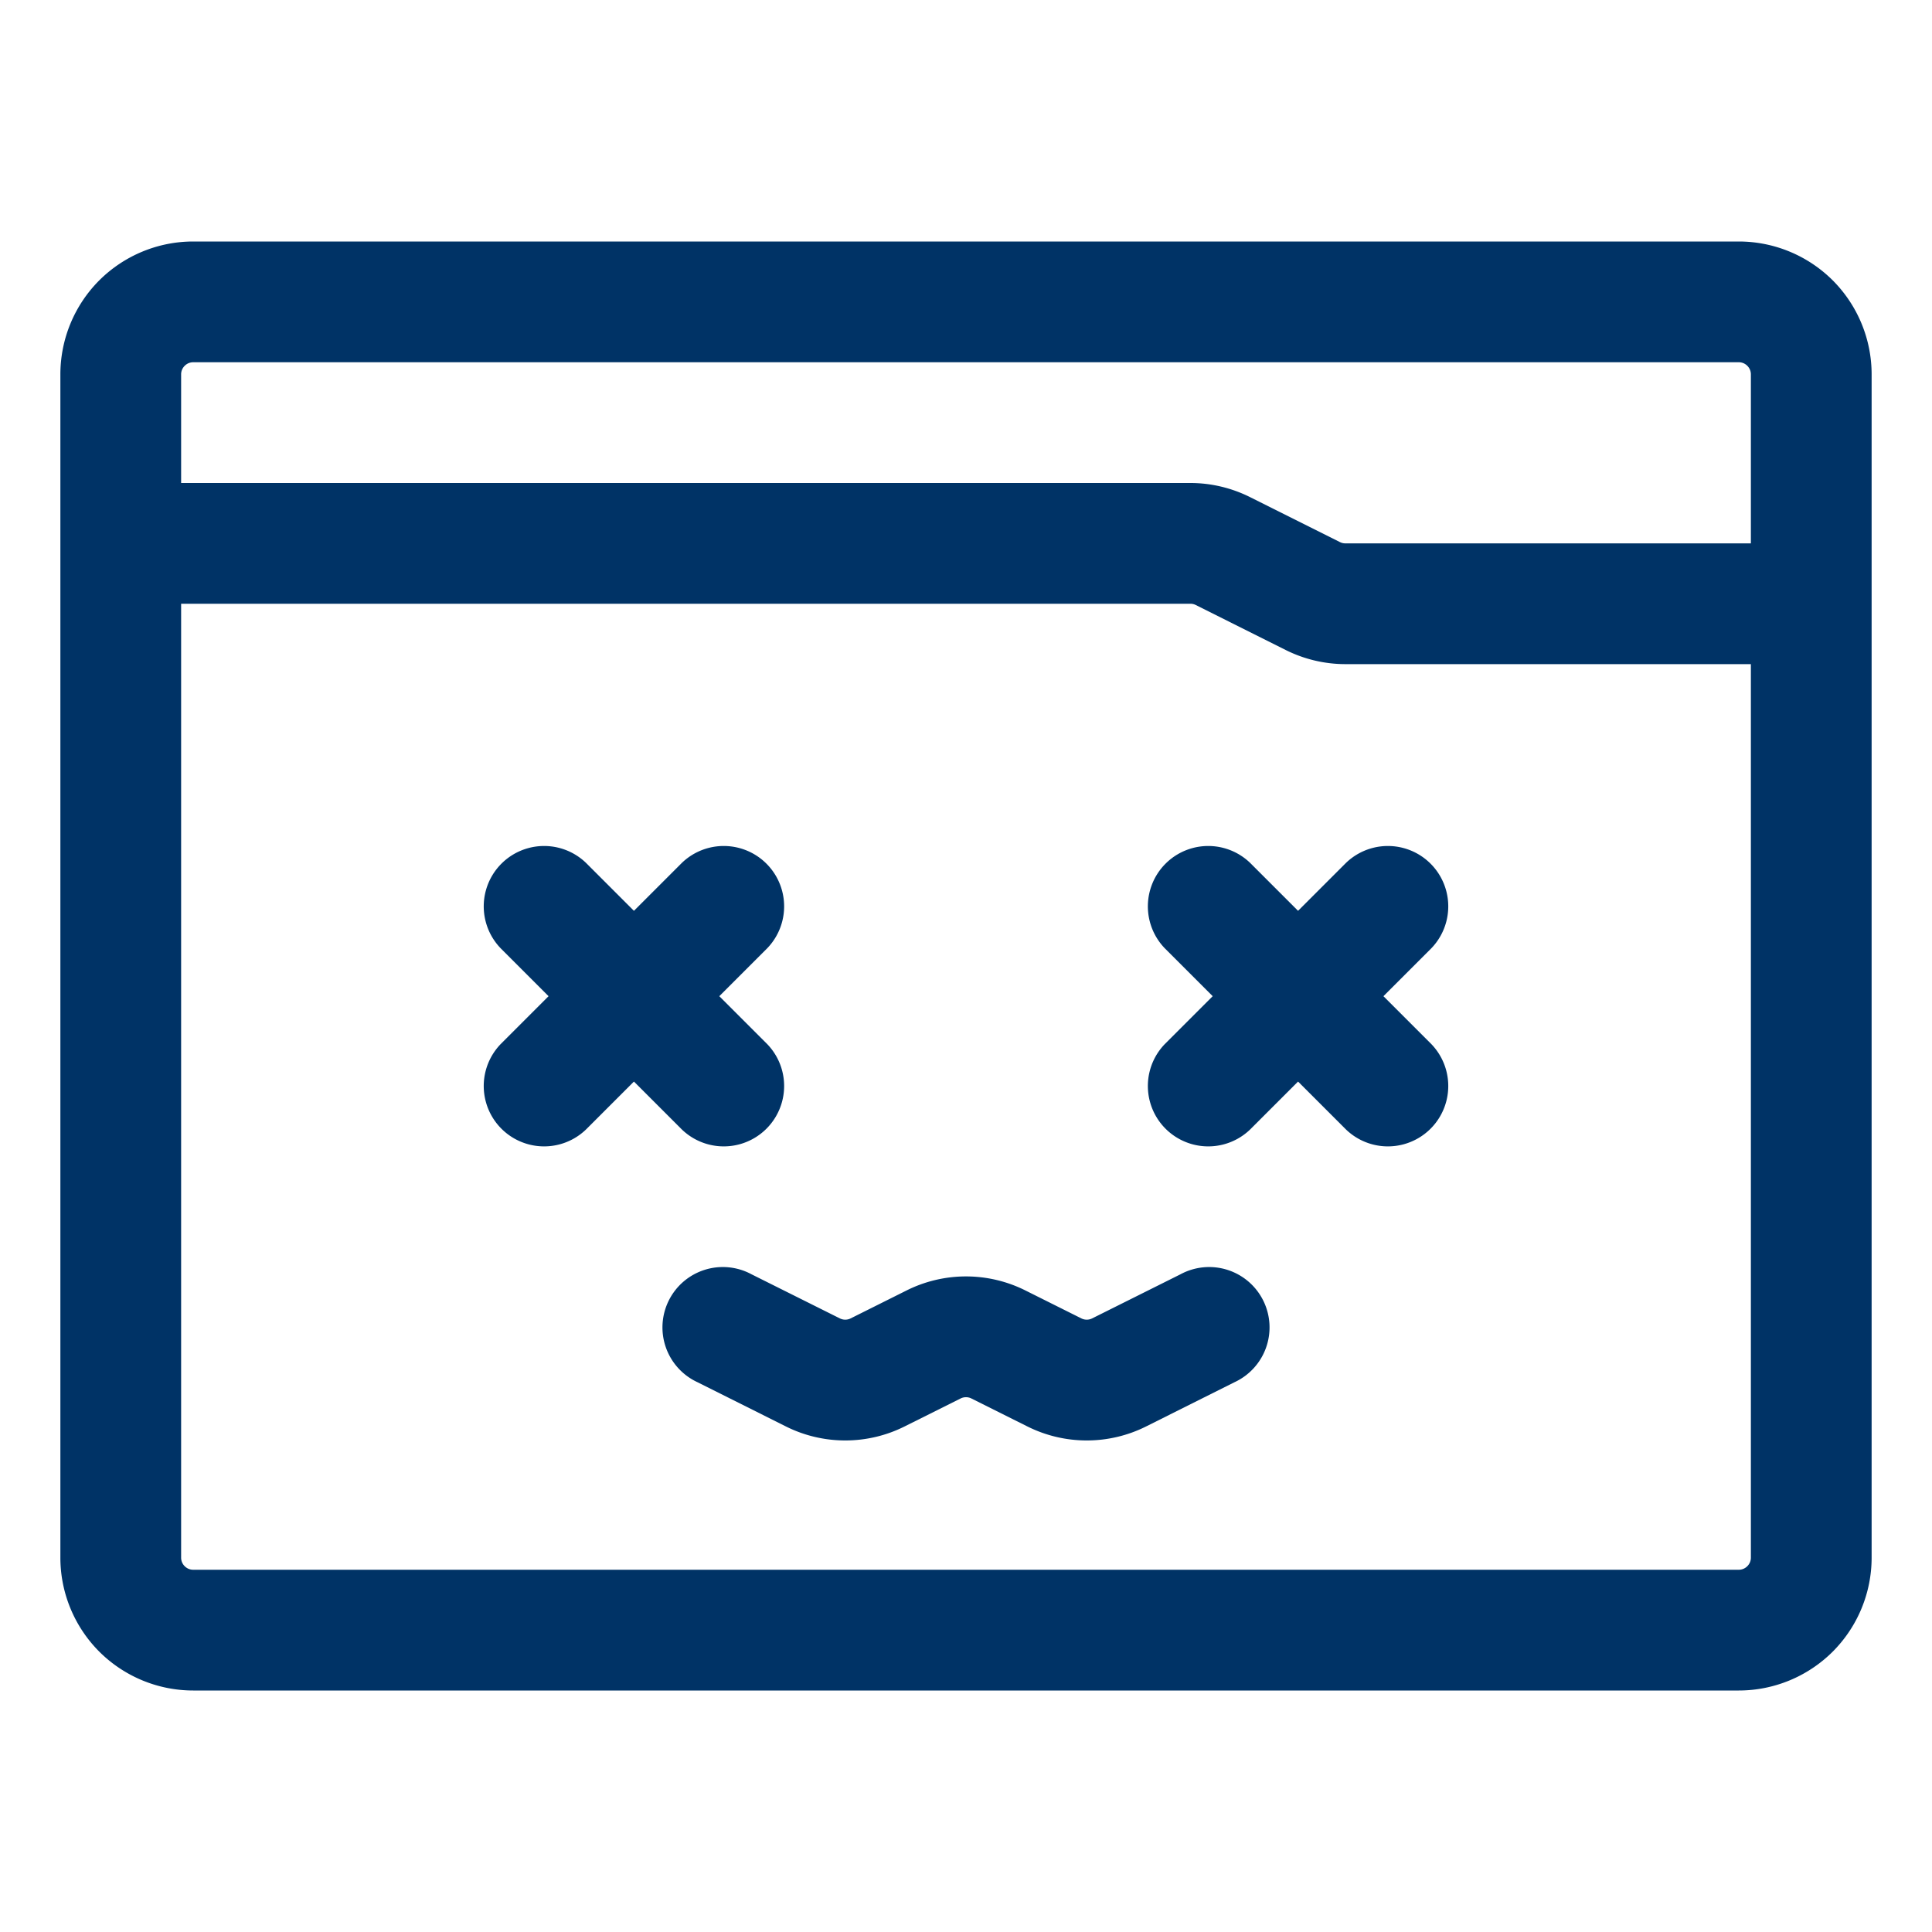 <svg xmlns="http://www.w3.org/2000/svg" xmlns:xlink="http://www.w3.org/1999/xlink" width="512" height="512" x="0" y="0" viewBox="0 0 32 32" style="enable-background:new 0 0 512 512" xml:space="preserve" fill-rule="evenodd"><g><path d="M31 6.2c0-.583-.232-1.143-.644-1.556A2.205 2.205 0 0 0 28.8 4H3.2c-.583 0-1.143.232-1.556.644A2.205 2.205 0 0 0 1 6.2v19.6c0 .583.232 1.143.644 1.556.413.412.973.644 1.556.644h25.6c.583 0 1.143-.232 1.556-.644.412-.413.644-.973.644-1.556zM3 10v15.8c0 .053.021.104.059.141A.197.197 0 0 0 3.2 26h25.6a.197.197 0 0 0 .141-.059A.197.197 0 0 0 29 25.8V11h-6.717c-.341 0-.678-.08-.984-.232l-1.493-.747a.197.197 0 0 0-.089-.021zm26-1V6.2a.197.197 0 0 0-.059-.141A.197.197 0 0 0 28.8 6H3.2a.197.197 0 0 0-.141.059A.197.197 0 0 0 3 6.2V8h16.717c.341 0 .678.08.984.232l1.493.747a.197.197 0 0 0 .089.021z" fill="#003366" opacity="1" data-original="#000000"></path><path d="m9.086 16.5-.793.793a1 1 0 0 0 1.414 1.414l.793-.793.793.793a1 1 0 0 0 1.414-1.414l-.793-.793.793-.793a1 1 0 0 0-1.414-1.414l-.793.793-.793-.793a1 1 0 0 0-1.414 1.414zM20.086 16.5l-.793.793a1 1 0 0 0 1.414 1.414l.793-.793.793.793a1 1 0 0 0 1.414-1.414l-.793-.793.793-.793a1 1 0 0 0-1.414-1.414l-.793.793-.793-.793a1 1 0 0 0-1.414 1.414zM11.553 22.894l1.463.732c.619.31 1.349.31 1.968 0l.927-.463a.2.2 0 0 1 .178 0l.927.463c.619.31 1.349.31 1.968 0l1.463-.732a1 1 0 1 0-.894-1.788l-1.464.731a.2.2 0 0 1-.178 0l-.927-.463a2.199 2.199 0 0 0-1.968 0l-.927.463a.2.2 0 0 1-.178 0l-1.464-.731a1 1 0 1 0-.894 1.788z" fill="#003366" opacity="1" data-original="#000000"></path></g></svg>